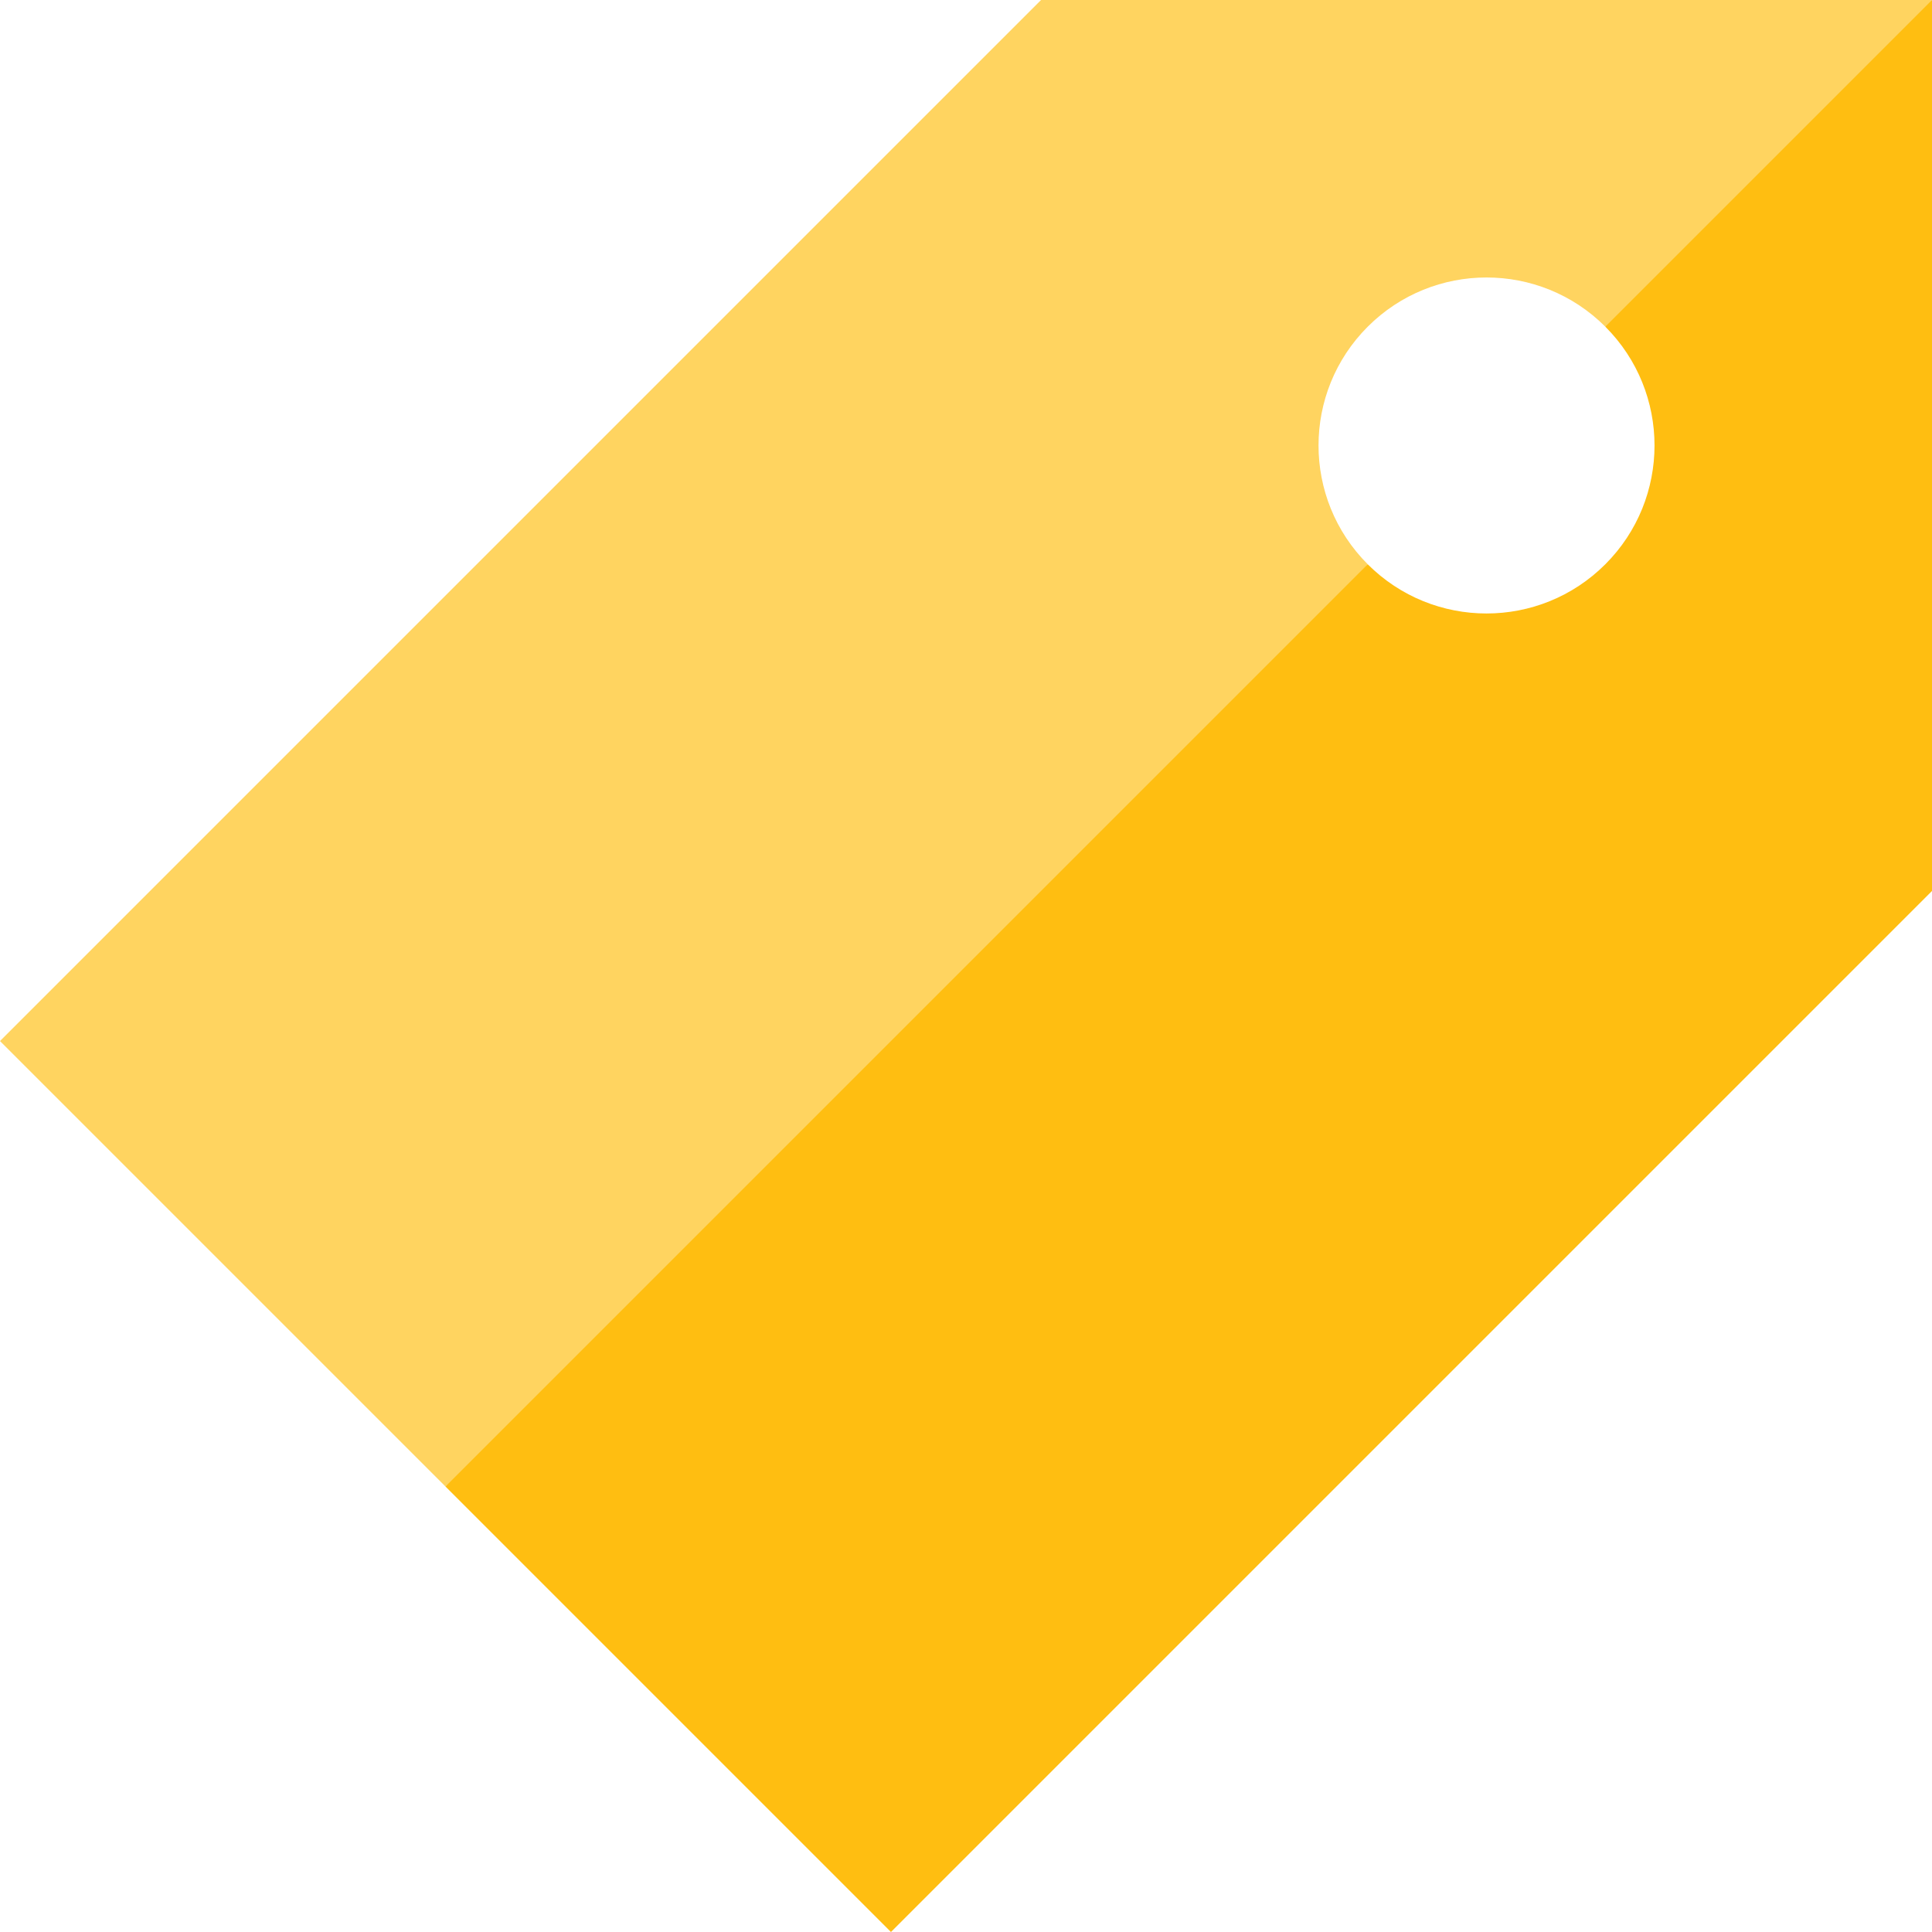 <?xml version="1.0" encoding="iso-8859-1"?>
<!-- Uploaded to: SVG Repo, www.svgrepo.com, Generator: SVG Repo Mixer Tools -->
<svg height="800px" width="800px" version="1.1" id="Layer_1" xmlns="http://www.w3.org/2000/svg" xmlns:xlink="http://www.w3.org/1999/xlink" 
	 viewBox="0 0 512 512" xml:space="preserve">
<path style="fill:#FFD460;" d="M362.463,86.575c17.387-17.387,45.577-17.387,62.964,0l59.028-27.547L512,0H275.888L0,275.888
	l118.056,118.056L256,287.481l106.463-137.944C345.076,132.151,345.076,103.962,362.463,86.575z"/>
<path style="fill:#FFBE11;" d="M512,236.112V0l-86.575,86.575c17.387,17.387,17.387,45.577,0,62.964
	c-17.387,17.387-45.577,17.387-62.964,0L118.056,393.944L236.112,512L512,236.112z"/>
</svg>
